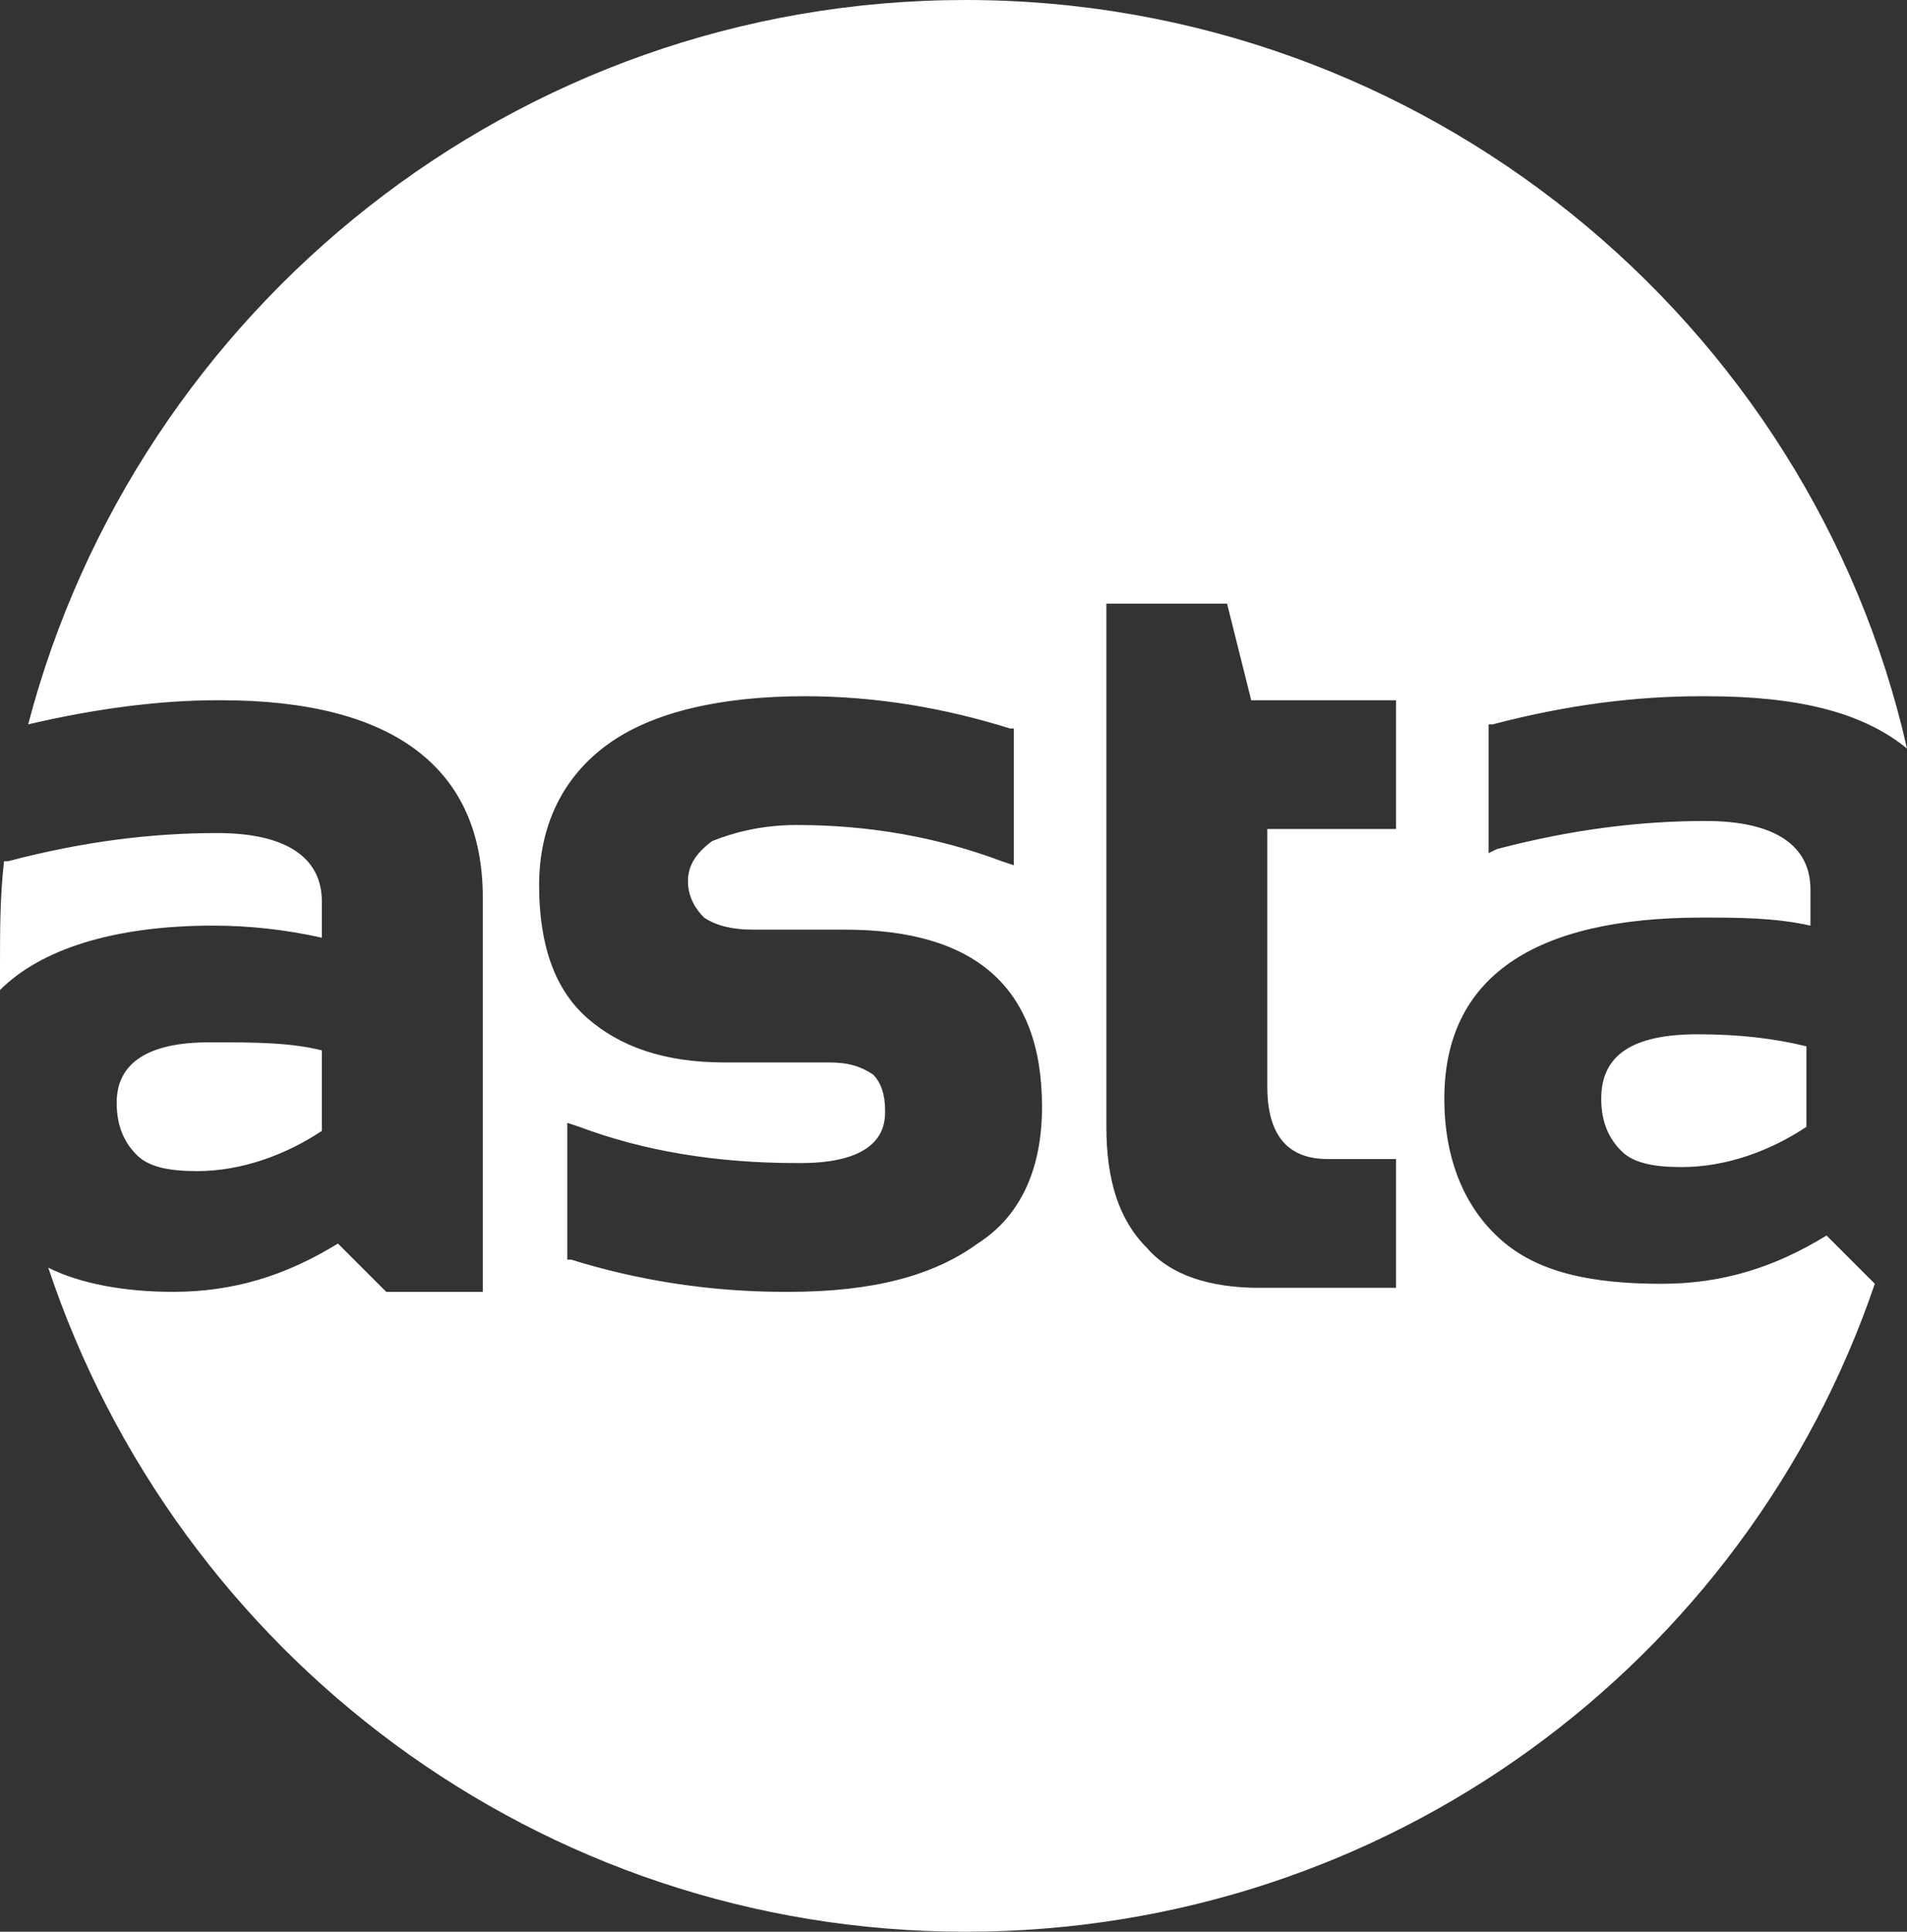 <?xml version="1.0" encoding="utf-8"?>
<!-- Generator: Adobe Illustrator 22.1.0, SVG Export Plug-In . SVG Version: 6.00 Build 0)  -->
<svg version="1.1" id="Layer_1" xmlns="http://www.w3.org/2000/svg" xmlns:xlink="http://www.w3.org/1999/xlink" x="0px" y="0px"
	 width="47.4px" height="48px" viewBox="0 0 47.4 48" style="enable-background:new 0 0 47.4 48;" xml:space="preserve">
<rect x="0" y="0" width="47.4" height="48" fill="#333333" stroke="none"/>
<style type="text/css">
	.st0{fill:#FFFFFF;}
</style>
<g>
	<path class="st0" d="M5.3,23C2.8,23,1,23.6,0,24.6c0-0.2,0-0.4,0-0.6c0-0.9,0-1.7,0.1-2.6l0.1,0c1.9-0.5,3.6-0.7,5.2-0.7
		c0,0,0,0,0,0c1.7,0,2.6,0.6,2.6,1.7l0,0.9C7.1,23.1,6.2,23,5.3,23z M2.9,27.4c0,0.6,0.2,1,0.5,1.3c0.3,0.3,0.8,0.4,1.5,0.4
		c0,0,0,0,0,0c1.1,0,2.2-0.4,3.1-1l0-2c-0.8-0.2-1.7-0.2-2.7-0.2c0,0,0,0-0.1,0C3.7,25.9,2.9,26.4,2.9,27.4z M42.2,25.7
		c-1.6,0-2.4,0.5-2.4,1.6c0,0.6,0.2,1,0.5,1.3c0.3,0.3,0.8,0.4,1.5,0.4c0,0,0,0,0,0c1.1,0,2.2-0.4,3.1-1l0-2
		C44.1,25.8,43.2,25.7,42.2,25.7C42.3,25.7,42.2,25.7,42.2,25.7z M46.6,31.9L46.6,31.9C43.4,41.3,34.5,48,24,48
		C13.4,48,4.4,41.1,1.2,31.5c0.8,0.4,1.9,0.6,3.1,0.6c0,0,0,0,0,0c1.5,0,2.8-0.4,4.1-1.2l1.2,1.2l2.4,0l0-9.8c0-3.2-2.2-4.9-6.5-4.9
		c0,0,0,0-0.1,0c-1.4,0-3,0.2-4.7,0.6C3.4,7.7,12.8,0,24,0c11.4,0,21,8,23.4,18.6c-1.1-0.9-2.7-1.3-5-1.3c0,0,0,0-0.1,0
		c-1.6,0-3.3,0.2-5.2,0.7L37,18l0,3.2l0.2-0.1c1.9-0.5,3.6-0.7,5.2-0.7c0,0,0,0,0,0c1.7,0,2.6,0.6,2.6,1.7l0,0.9
		c-0.9-0.2-1.8-0.2-2.7-0.2c-4.2,0-6.4,1.5-6.4,4.5c0,1.5,0.5,2.7,1.4,3.5c0.9,0.8,2.2,1.1,4,1.1c0,0,0,0,0,0c1.5,0,2.8-0.4,4.1-1.2
		L46.6,31.9z M25.9,27.5c0-3-1.7-4.4-4.9-4.4c0,0,0,0,0,0l-2.3,0c-0.5,0-0.9-0.1-1.2-0.3c-0.2-0.2-0.4-0.5-0.4-0.9
		c0-0.4,0.2-0.7,0.6-1c0.5-0.2,1.2-0.4,2.1-0.4c1.8,0,3.5,0.3,5.1,0.9l0.3,0.1l0-3.4l-0.1,0c-1.6-0.5-3.3-0.8-5.1-0.8
		c-2.1,0-3.8,0.4-4.9,1.2c-1.1,0.8-1.7,2-1.7,3.5c0,1.5,0.4,2.6,1.2,3.3c0.8,0.7,1.9,1.1,3.4,1.1c0,0,0,0,0,0l2.6,0
		c0.5,0,0.8,0.1,1.1,0.3c0.2,0.2,0.3,0.5,0.3,0.9c0,0.3,0,1.3-2.1,1.3c0,0-0.1,0-0.1,0c-2,0-3.8-0.3-5.4-0.9l-0.3-0.1l0,3.4l0.1,0
		c1.6,0.5,3.4,0.8,5.3,0.8c0,0,0.1,0,0.1,0c2.1,0,3.6-0.4,4.7-1.2C25.4,30.2,25.9,29,25.9,27.5z M34.7,32l0-3.2l-1.7,0c0,0,0,0,0,0
		c-1,0-1.5-0.6-1.5-1.8l0-6.4l3.2,0l0-3.2l-3.6,0L30.5,15l-3,0L27.5,28c0,1.3,0.3,2.3,1,3c0.6,0.7,1.6,1,2.8,1c0,0,0,0,0,0L34.7,32z
		"/>
</g>
</svg>

